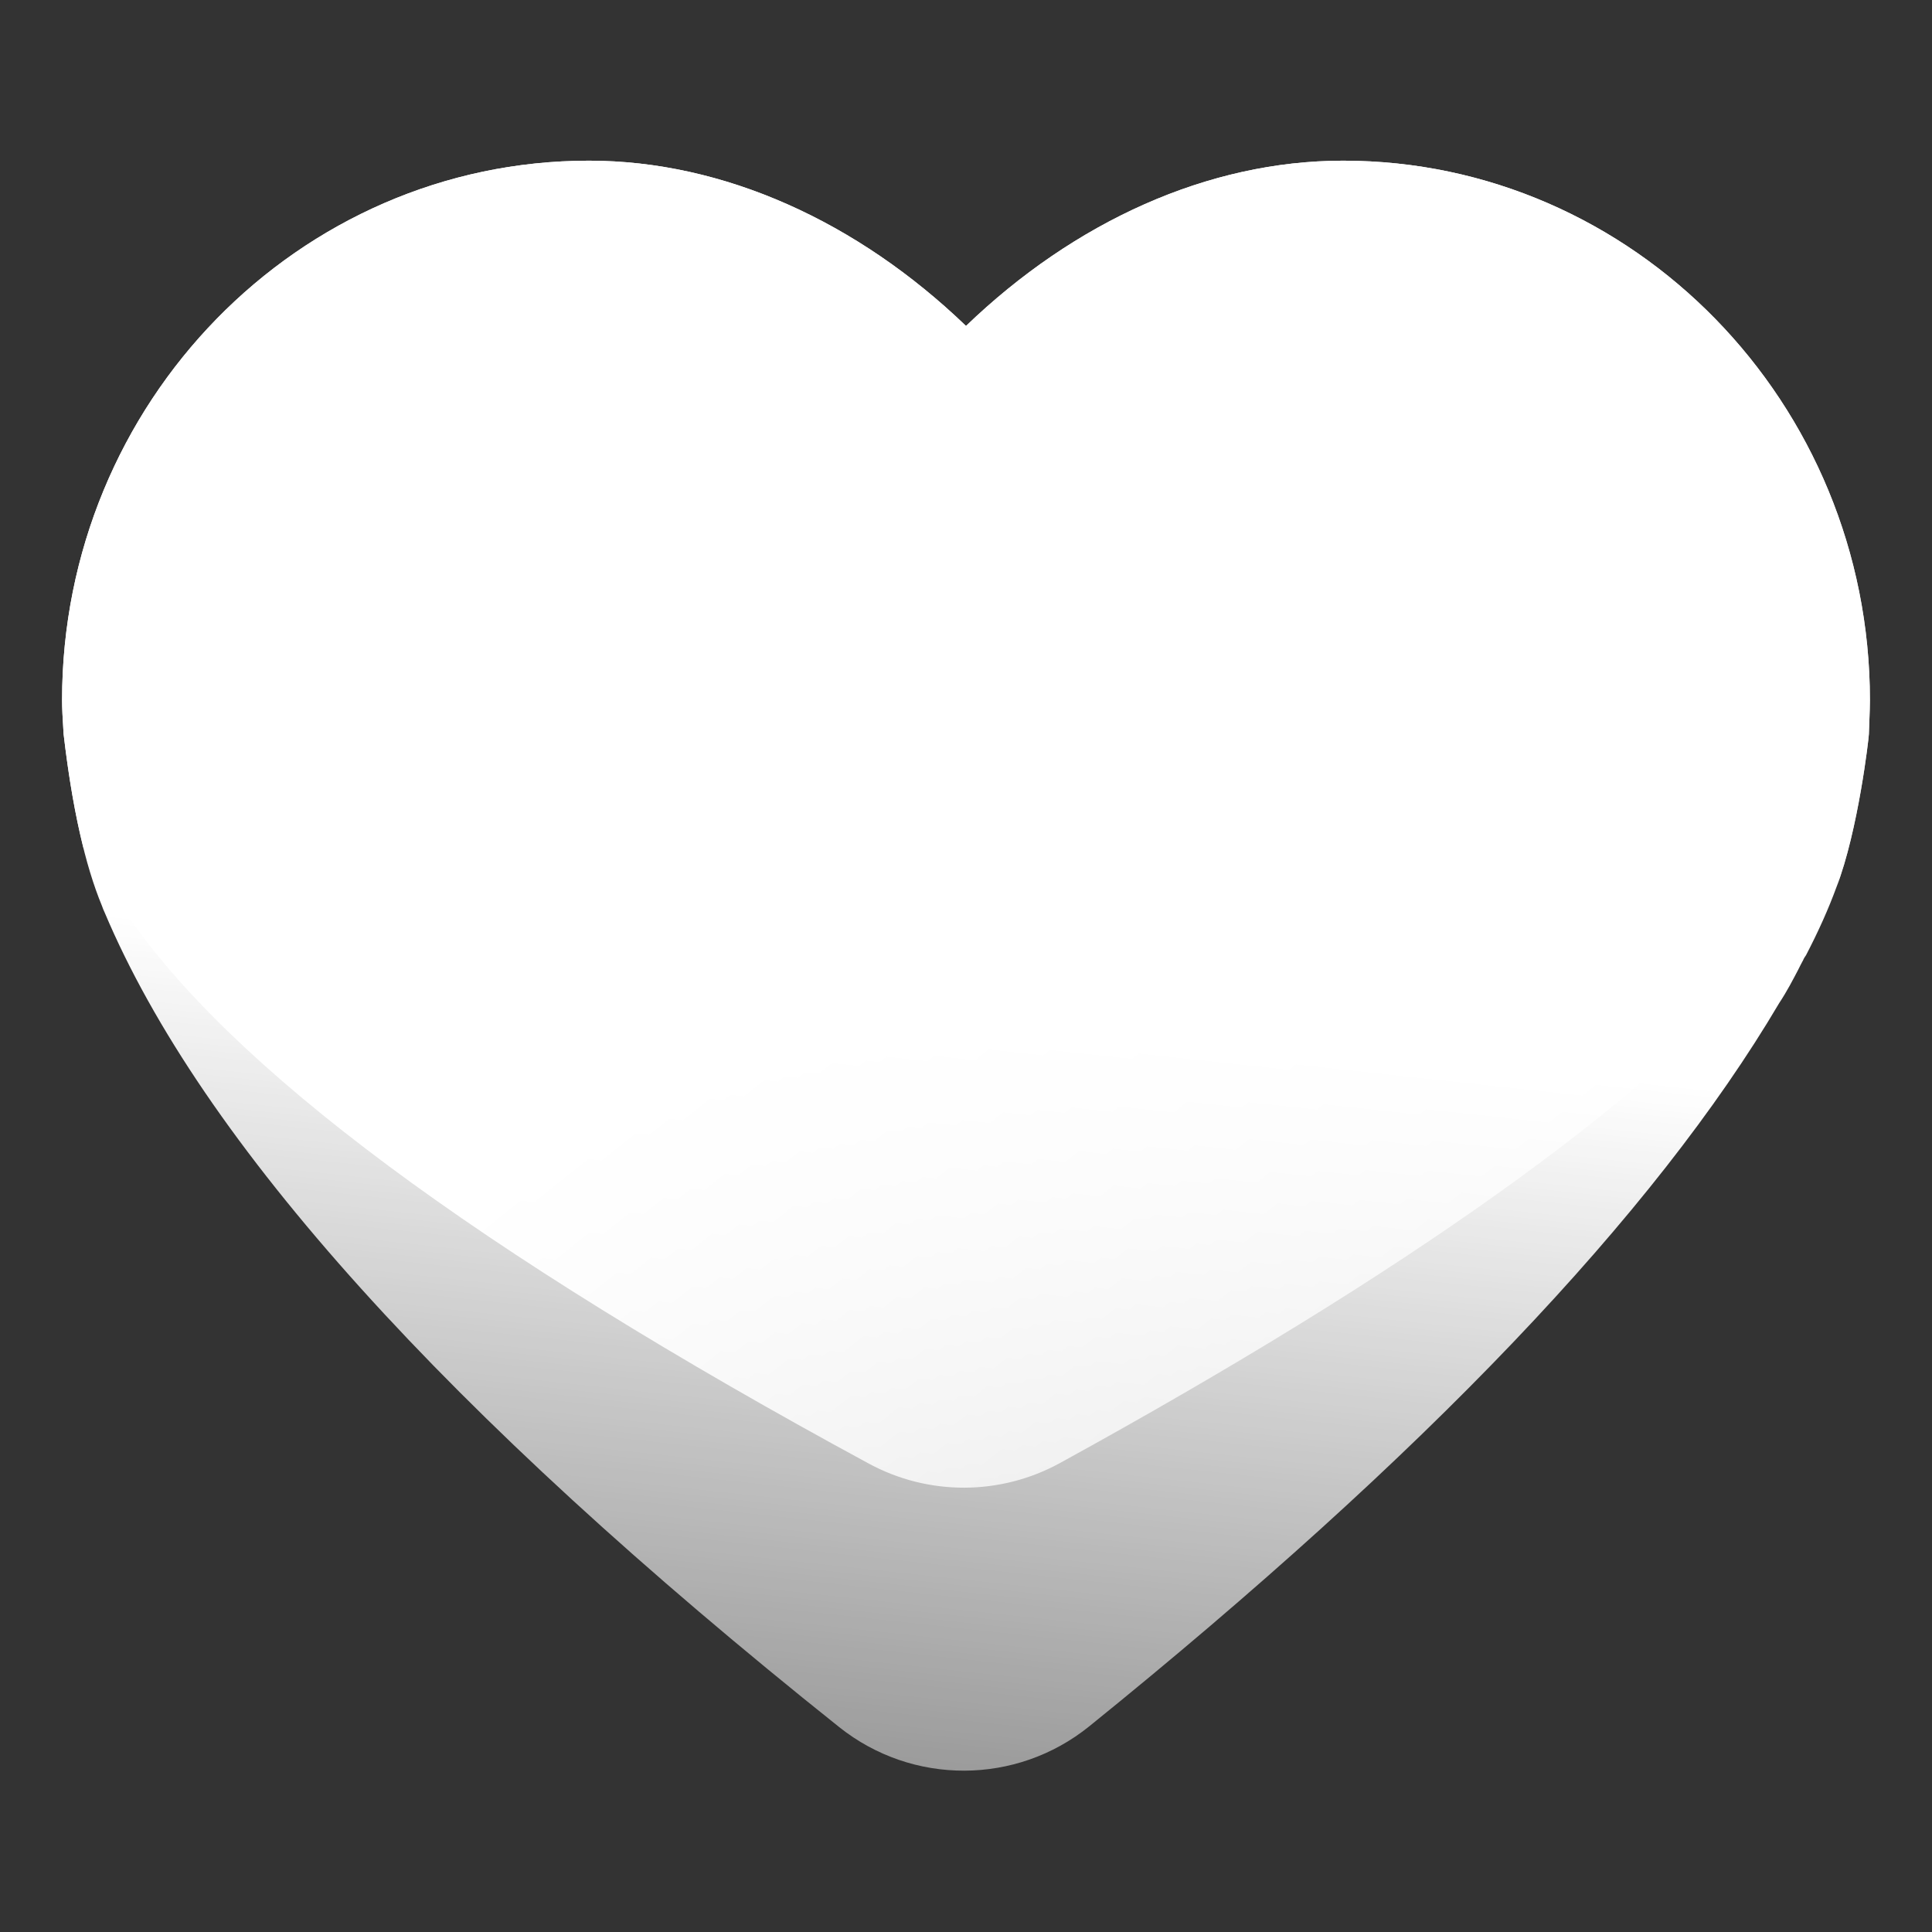 <svg xmlns="http://www.w3.org/2000/svg" width="24" height="24" viewBox="0 0 24 24" fill="none">
  <rect x="0" y="0" width="24" height="24" fill="#333333" stroke="none"/>
  <path fill-rule="evenodd" clip-rule="evenodd" d="M16.685 1.996C15.005 1.996 13.345 2.755 12 4.049C10.654 2.755 8.992 1.996 7.316 1.996C3.708 1.996 0.771 5.003 0.771 8.7C0.771 8.783 0.777 8.922 0.79 9.117C0.897 10.033 1.056 10.745 1.267 11.254C1.277 11.282 1.287 11.309 1.299 11.333C2.504 14.189 5.546 17.563 10.424 21.454L10.424 21.454C11.334 22.18 12.626 22.176 13.531 21.445C17.697 18.078 20.553 15.084 22.101 12.462C22.199 12.314 22.273 12.17 22.338 12.046C22.358 12.006 22.377 11.967 22.399 11.928L22.407 11.91C22.415 11.896 22.425 11.879 22.435 11.866C22.591 11.566 22.715 11.289 22.814 11.018C23.083 10.32 23.216 9.163 23.216 9.119C23.216 9.074 23.229 8.823 23.229 8.7C23.229 5.004 20.291 1.996 16.685 1.996Z" fill="url(#paint0_linear_10231_16616)"/>
  <path fill-rule="evenodd" clip-rule="evenodd" d="M16.685 1.996C20.291 1.996 23.229 5.004 23.229 8.7C23.229 8.823 23.216 9.074 23.216 9.119C23.216 9.163 23.083 10.32 22.814 11.018L22.845 10.928C22.42 11.406 22.029 11.84 21.986 11.885C20.414 13.714 17.474 15.81 13.168 18.174C12.428 18.58 11.534 18.583 10.792 18.181L10.354 17.942C5.583 15.32 2.605 13.045 1.42 11.118C1.409 11.101 1.399 11.083 1.389 11.064C1.274 10.873 1.16 10.709 1.037 10.534C0.936 10.135 0.853 9.662 0.79 9.117C0.777 8.922 0.771 8.783 0.771 8.7C0.771 5.003 3.708 1.996 7.316 1.996C8.992 1.996 10.654 2.755 12 4.049C13.345 2.755 15.005 1.996 16.685 1.996Z" fill="url(#paint1_linear_10231_16616)"/>
  <defs>
    <linearGradient id="paint0_linear_10231_16616" x1="12" y1="12.511" x2="10.958" y2="22.096" gradientUnits="userSpaceOnUse">
      <stop stop-color="white"/>
      <stop offset="1" stop-color="white" stop-opacity="0.5"/>
    </linearGradient>
    <linearGradient id="paint1_linear_10231_16616" x1="11.294" y1="10.509" x2="17.054" y2="17.701" gradientUnits="userSpaceOnUse">
      <stop stop-color="white"/>
      <stop offset="1" stop-color="white" stop-opacity="0.7"/>
    </linearGradient>
  </defs>
</svg>